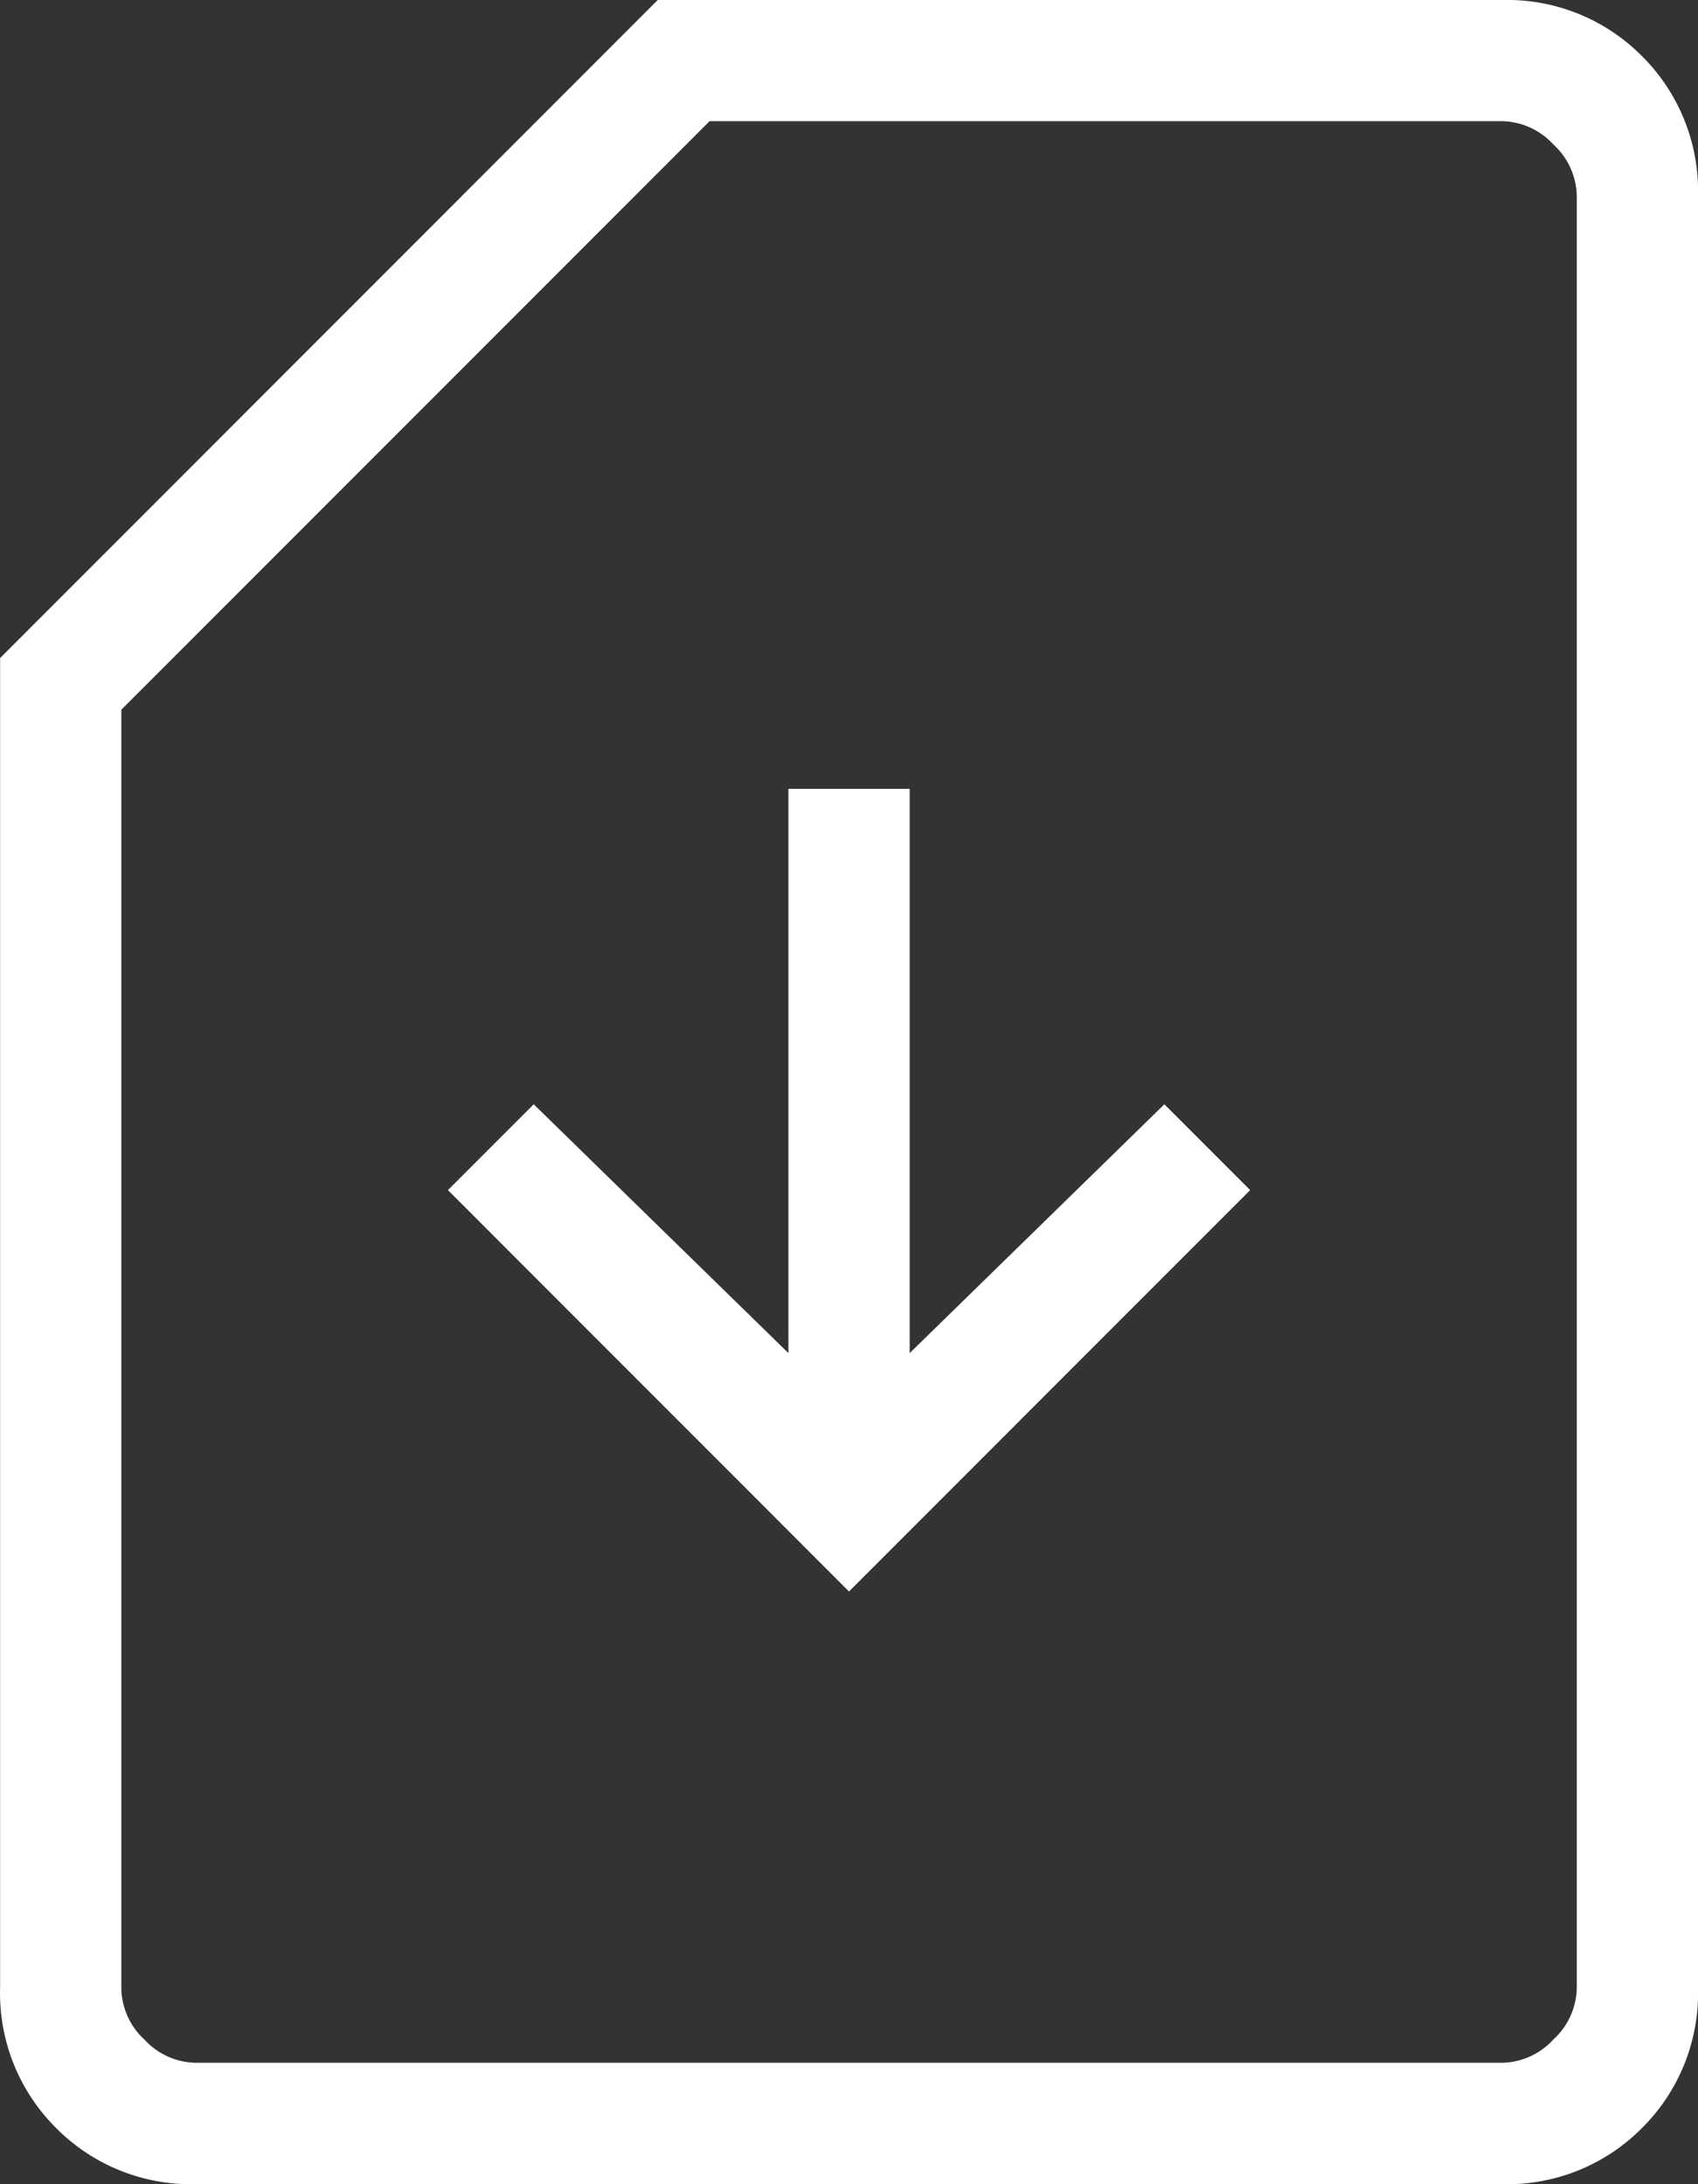 <?xml version="1.0" encoding="UTF-8"?>
<svg xmlns="http://www.w3.org/2000/svg" width="17.536" height="22.546" viewBox="0 0 17.536 22.546">
  <rect x="0" y="0" width="17.536" height="22.546" fill="#333333" stroke="none"/>
  <path id="sim_card_download_FILL0_wght200_GRAD0_opsz24" d="M208.768-823.572l4.143-4.143-.886-.886-2.63,2.568v-5.824h-1.253v5.824l-2.63-2.568-.886.886Zm-6.744,6.118a1.96,1.96,0,0,1-1.444-.579,1.96,1.96,0,0,1-.579-1.444v-13.73L206.793-840h8.72a1.96,1.96,0,0,1,1.444.579,1.96,1.96,0,0,1,.579,1.444v18.5a1.96,1.96,0,0,1-.579,1.444,1.96,1.96,0,0,1-1.444.579Zm0-1.253h13.489a.737.737,0,0,0,.53-.241.737.737,0,0,0,.241-.53v-18.5a.737.737,0,0,0-.241-.53.737.737,0,0,0-.53-.241h-8.185l-6.075,6.075v13.2a.737.737,0,0,0,.241.53A.737.737,0,0,0,202.023-818.707Zm0,0h0Z" transform="translate(-200 840)" fill="#fff"></path>
</svg>
